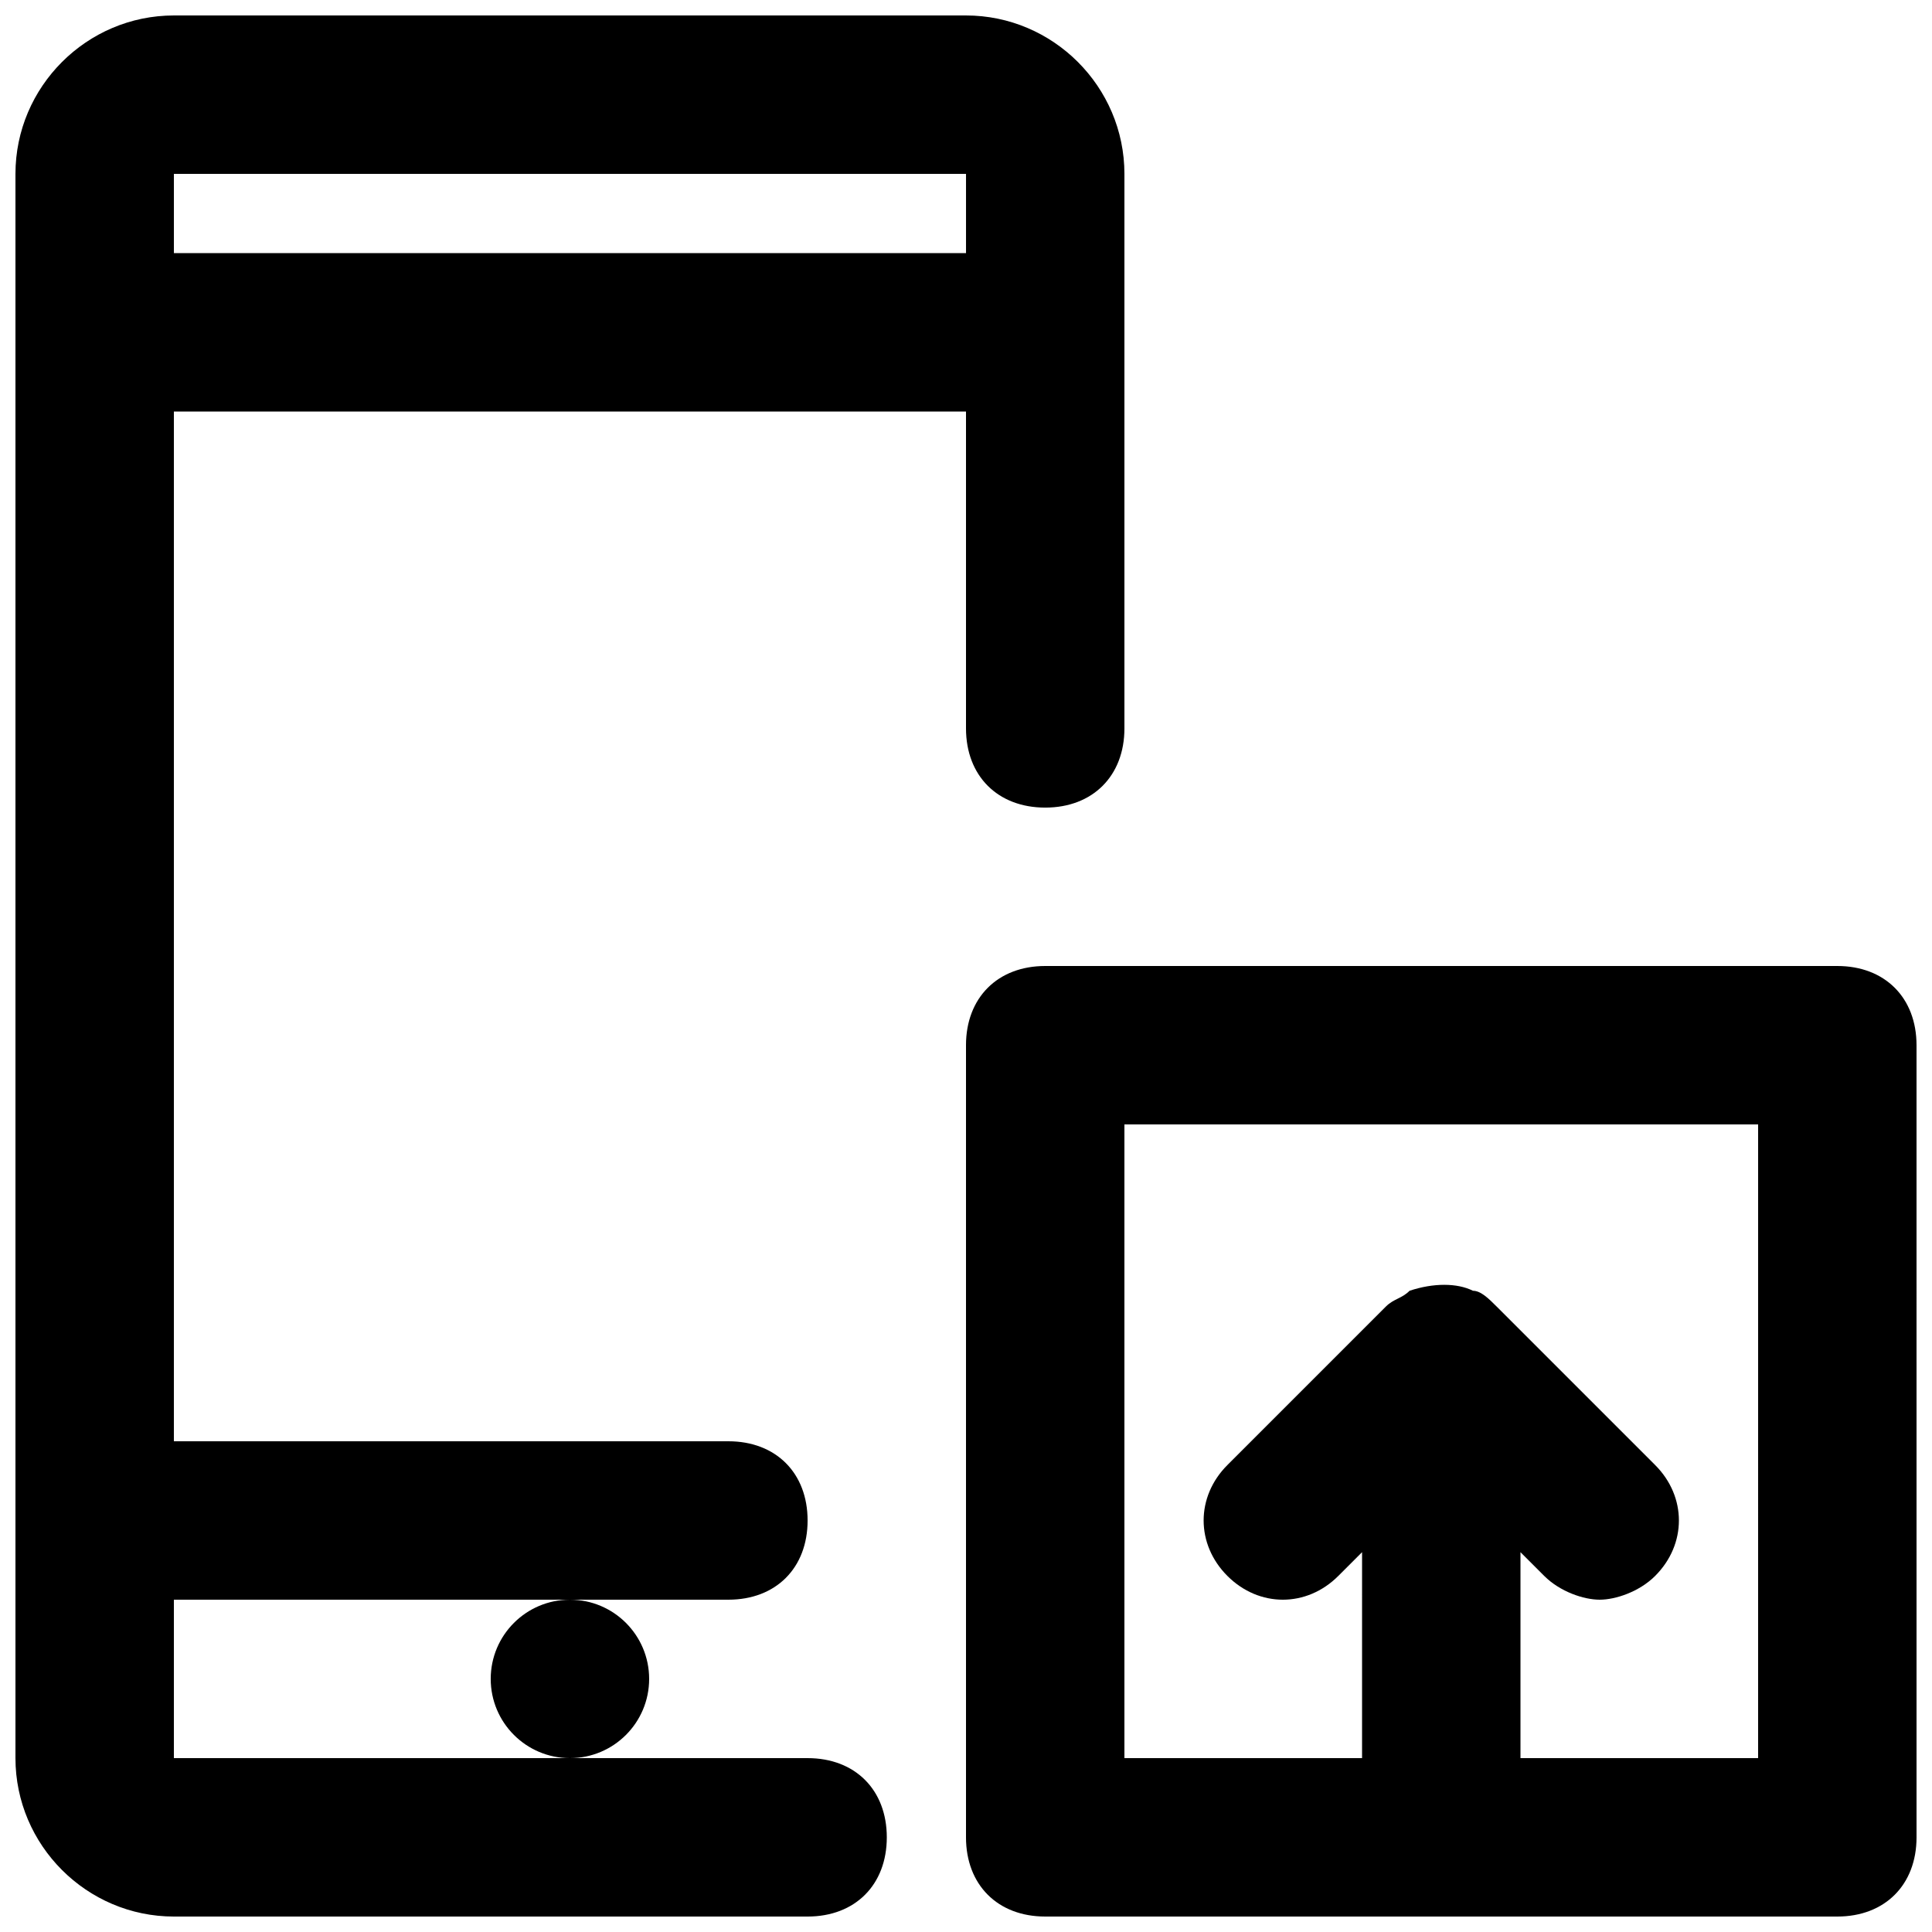 <?xml version="1.0" encoding="UTF-8"?>
<!-- Uploaded to: SVG Repo, www.svgrepo.com, Generator: SVG Repo Mixer Tools -->
<svg width="800px" height="800px" version="1.1" viewBox="144 144 512 512" xmlns="http://www.w3.org/2000/svg">
 <defs>
  <clipPath id="b">
   <path d="m400 400h251.9v251.9h-251.9z"/>
  </clipPath>
  <clipPath id="a">
   <path d="m148.09 148.09h293.91v503.81h-293.91z"/>
  </clipPath>
 </defs>
 <g clip-path="url(#b)">
  <path d="m630.91 400h-209.92c-12.594 0-20.992 8.398-20.992 20.992v209.92c0 12.594 8.398 20.992 20.992 20.992h209.92c12.594 0 20.992-8.398 20.992-20.992l-0.004-209.92c0-12.598-8.395-20.992-20.992-20.992zm-20.992 209.92h-62.977v-54.578l6.297 6.297c4.199 4.199 10.496 6.297 14.695 6.297 4.199 0 10.496-2.098 14.695-6.297 8.398-8.398 8.398-20.992 0-29.391l-41.984-41.984c-2.098-2.098-4.199-4.199-6.297-4.199-4.199-2.098-10.496-2.098-16.793 0-2.098 2.098-4.199 2.098-6.297 4.199l-41.984 41.984c-8.398 8.398-8.398 20.992 0 29.391 8.398 8.398 20.992 8.398 29.391 0l6.297-6.297-0.004 54.578h-62.977v-167.94h167.94z"/>
 </g>
 <path d="m316.03 588.93c0 11.594-9.398 20.992-20.992 20.992s-20.992-9.398-20.992-20.992 9.398-20.992 20.992-20.992 20.992 9.398 20.992 20.992"/>
 <g clip-path="url(#a)">
  <path d="m358.02 609.92h-167.94v-41.984h146.95c12.594 0 20.992-8.398 20.992-20.992s-8.398-20.992-20.992-20.992h-146.95v-272.89h209.92v83.969c0 12.594 8.398 20.992 20.992 20.992s20.992-8.398 20.992-20.992v-146.95c0-23.09-18.895-41.984-41.984-41.984h-209.92c-23.09 0-41.984 18.895-41.984 41.984v419.84c0 23.09 18.895 41.984 41.984 41.984h167.94c12.594 0 20.992-8.398 20.992-20.992s-8.398-20.992-20.992-20.992zm41.984-419.84v20.992h-209.92v-20.992z"/>
 </g>
</svg>